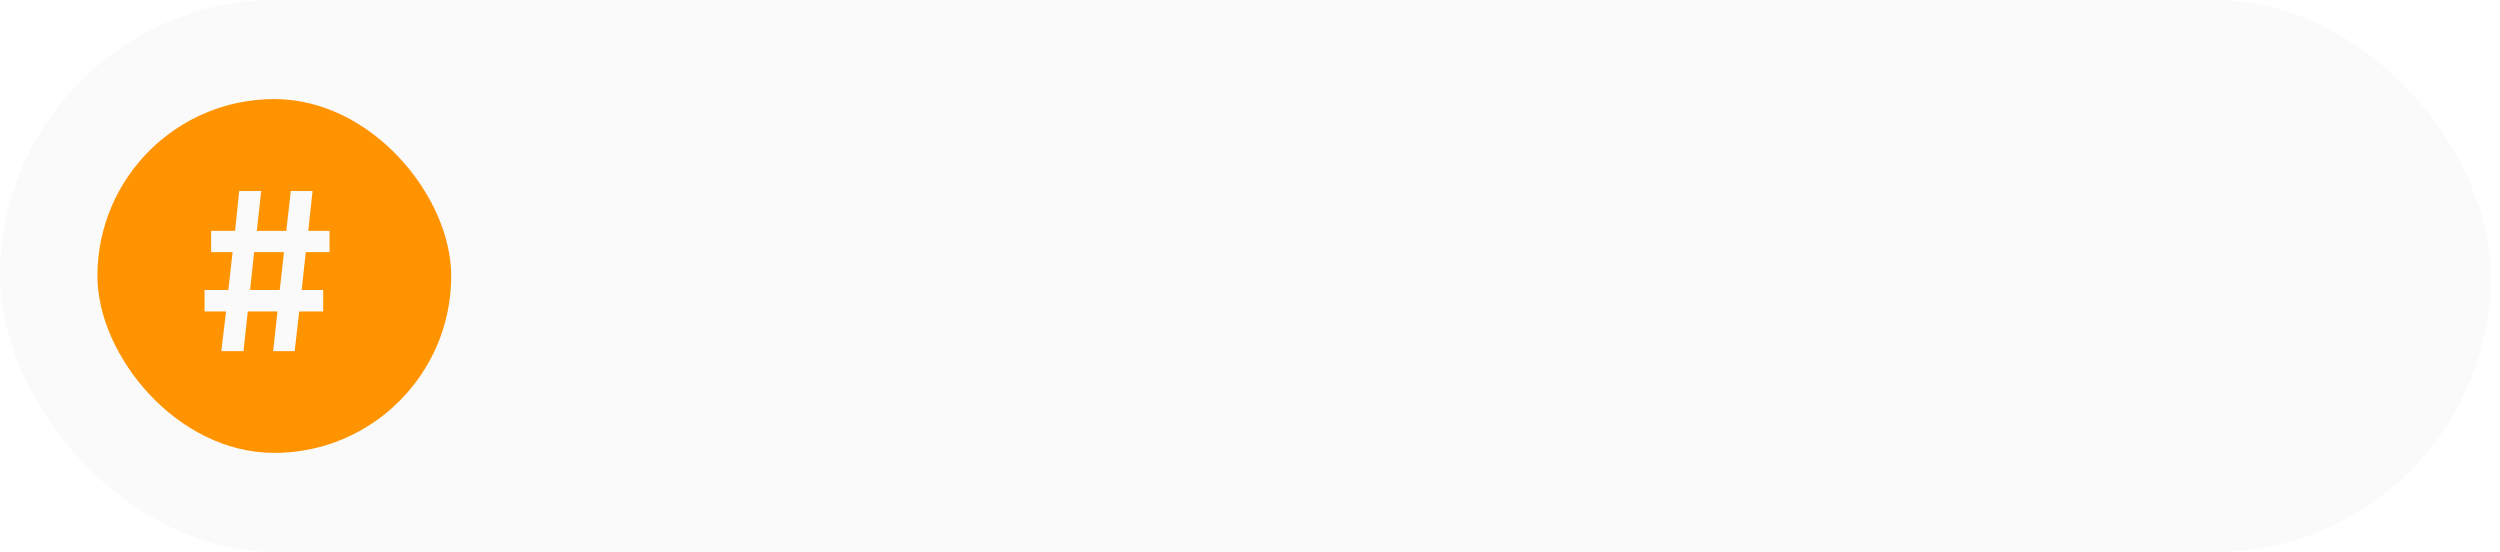 <?xml version="1.0" encoding="UTF-8"?> <svg xmlns="http://www.w3.org/2000/svg" width="154" height="34" viewBox="0 0 154 34" fill="none"> <g filter="url(#filter0_b_672_877)"> <rect width="153.436" height="34" rx="17" fill="#FAFAFA"></rect> <rect x="6" y="6.103" width="21.795" height="21.795" rx="10.897" fill="#FF9300"></rect> <path d="M13.632 21.628L13.925 19.187H12.6V17.862H14.065L14.33 15.532H13.005V14.221H14.483L14.734 11.766H16.087L15.822 14.221H17.636L17.915 11.766H19.254L18.989 14.221H20.3V15.532H18.835L18.584 17.862H19.909V19.187H18.431L18.152 21.628H16.827L17.092 19.187H15.264L14.999 21.628H13.632ZM15.404 17.862H17.231L17.496 15.532H15.655L15.404 17.862Z" fill="#FAFAFA"></path> </g> <defs> <filter id="filter0_b_672_877" x="-2.615" y="-2.615" width="158.666" height="39.231" filterUnits="userSpaceOnUse" color-interpolation-filters="sRGB"> <feFlood flood-opacity="0" result="BackgroundImageFix"></feFlood> <feGaussianBlur in="BackgroundImageFix" stdDeviation="1.308"></feGaussianBlur> <feComposite in2="SourceAlpha" operator="in" result="effect1_backgroundBlur_672_877"></feComposite> <feBlend mode="normal" in="SourceGraphic" in2="effect1_backgroundBlur_672_877" result="shape"></feBlend> </filter> </defs> </svg> 
